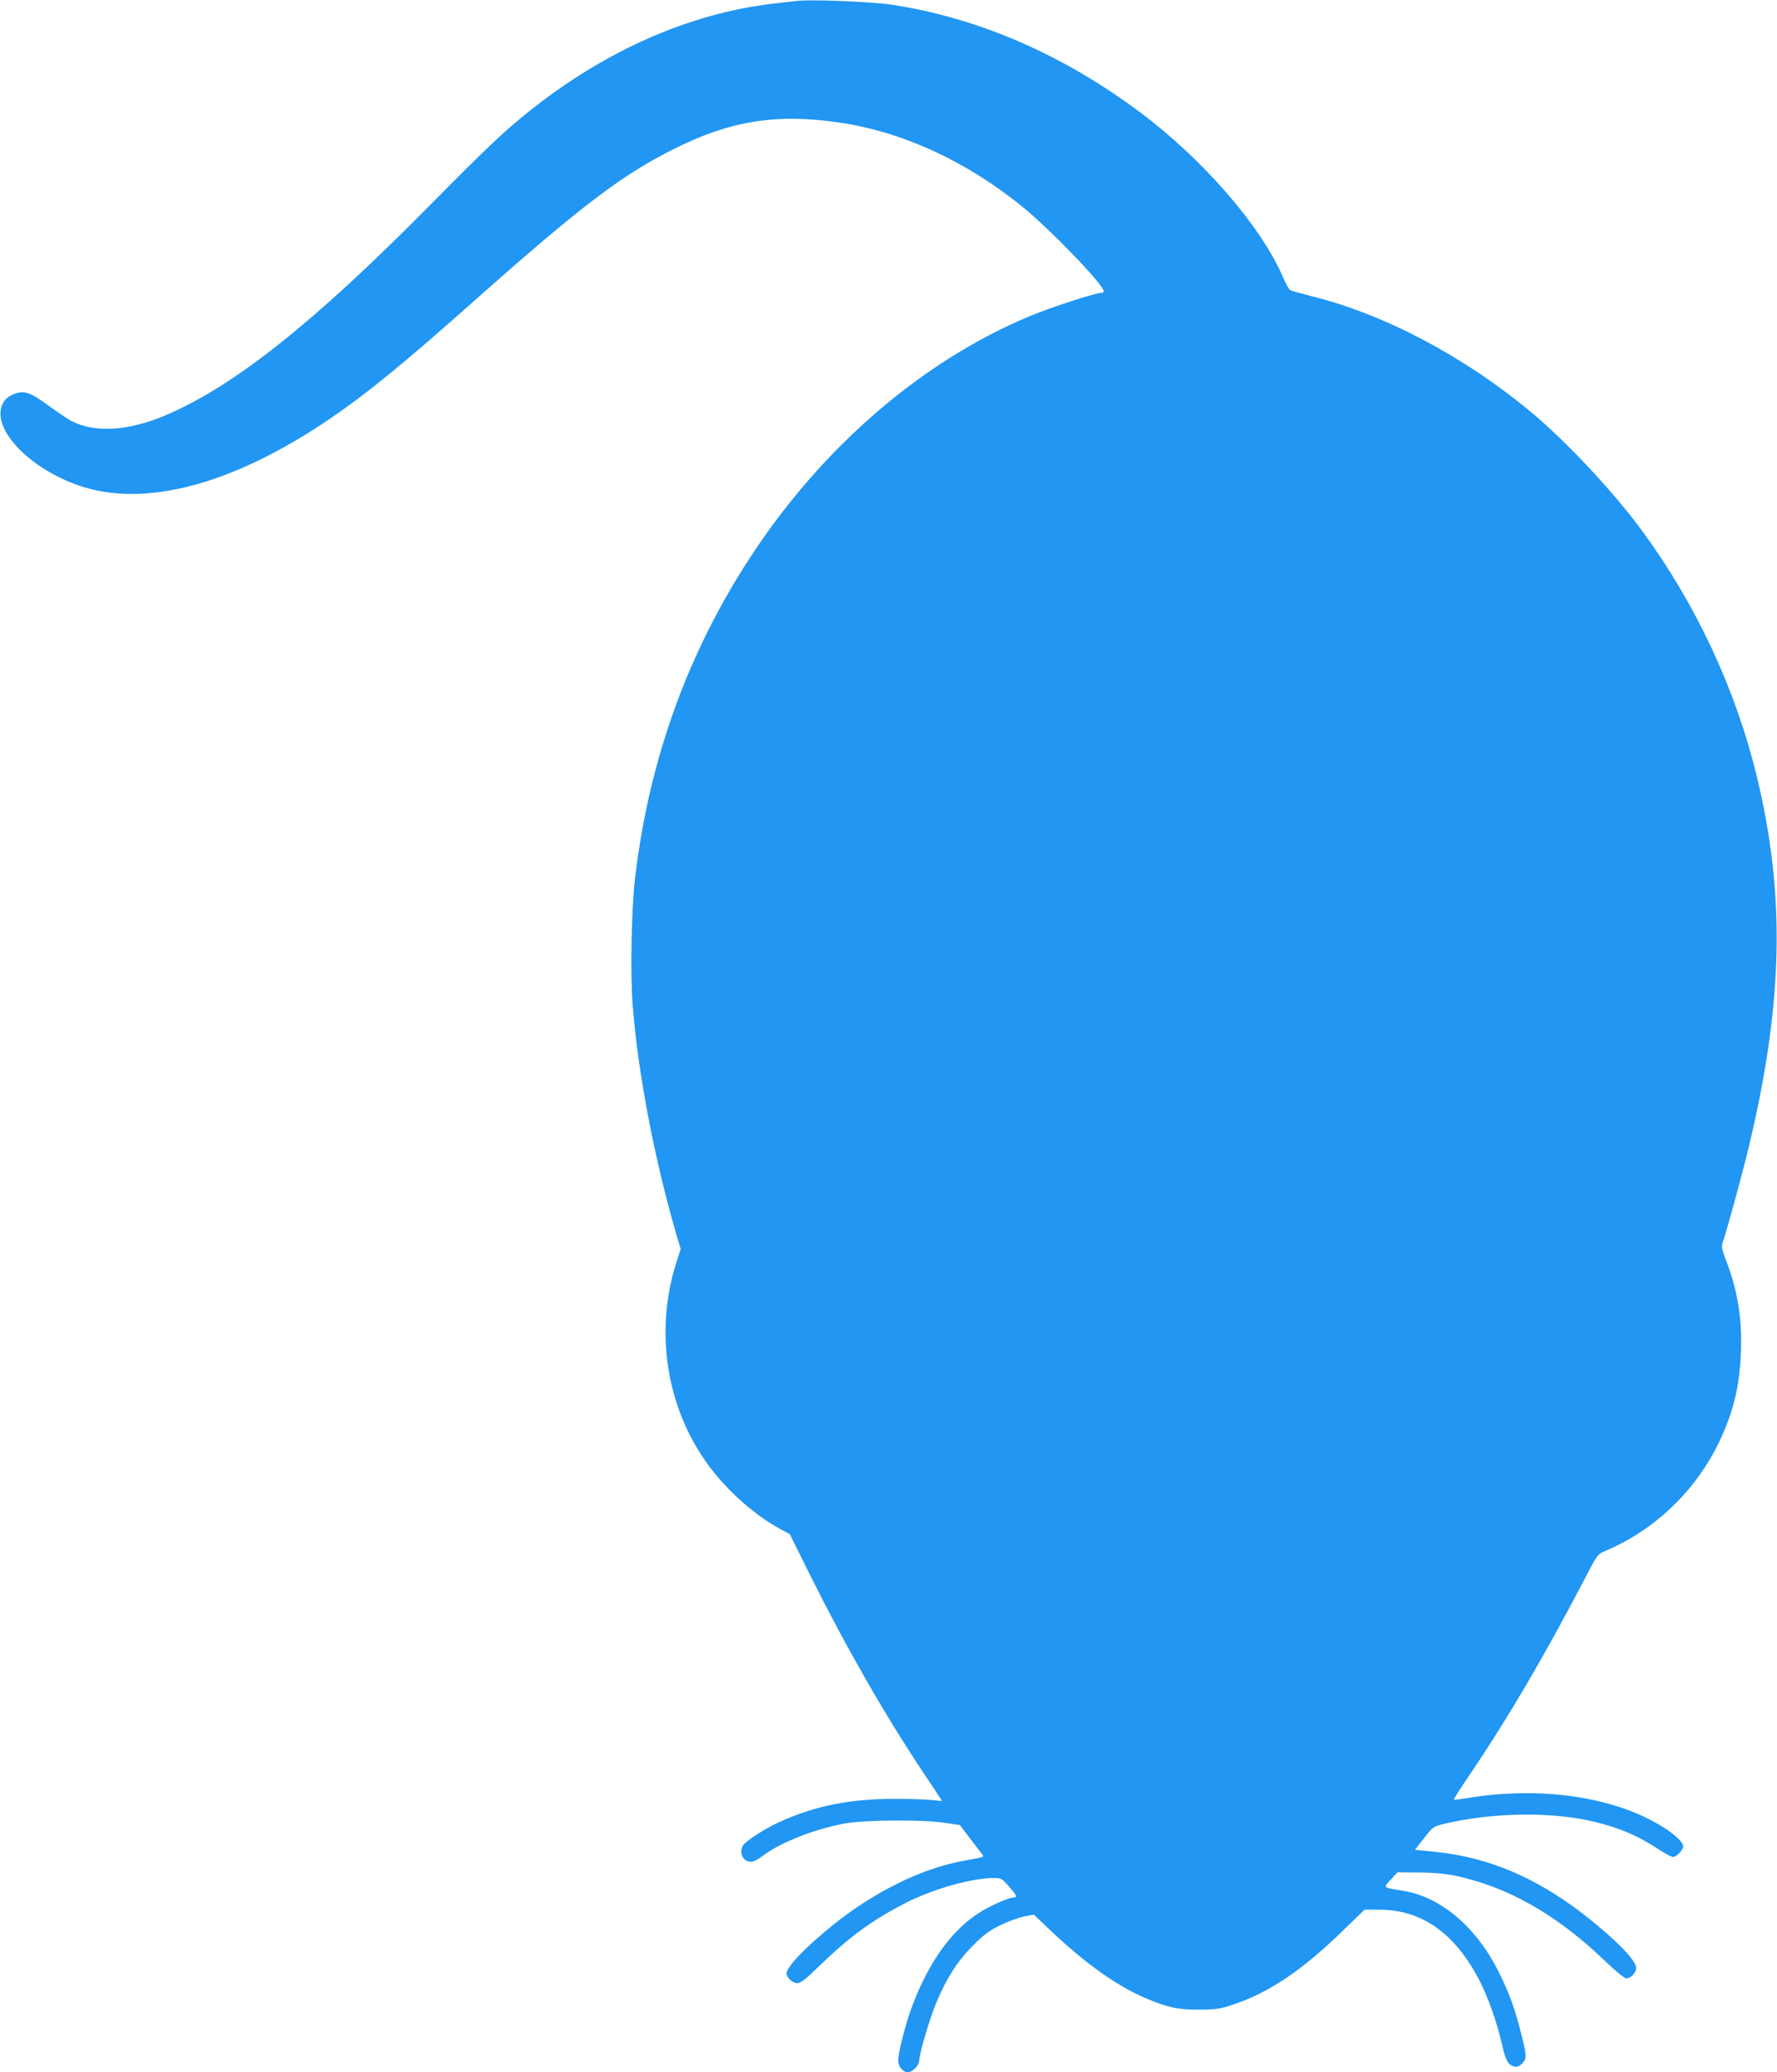 <?xml version="1.0" standalone="no"?>
<!DOCTYPE svg PUBLIC "-//W3C//DTD SVG 20010904//EN"
 "http://www.w3.org/TR/2001/REC-SVG-20010904/DTD/svg10.dtd">
<svg version="1.0" xmlns="http://www.w3.org/2000/svg"
 width="1098pt" height="1280pt" viewBox="0 0 1098 1280"
 preserveAspectRatio="xMidYMid meet">
<g transform="translate(0,1280) scale(0.1,-0.1)"
fill="#2196f3" stroke="none">
<path d="M4920 12794 c-19 -2 -78 -9 -130 -15 -526 -59 -1055 -292 -1530 -674
-154 -124 -260 -225 -615 -584 -706 -714 -1198 -1105 -1617 -1284 -231 -99
-440 -113 -585 -38 -21 10 -84 53 -141 94 -119 88 -156 99 -225 69 -31 -14
-48 -30 -61 -57 -72 -150 160 -397 474 -505 405 -138 948 6 1545 411 232 158
452 337 900 735 655 581 901 768 1221 930 351 177 637 224 1024 168 390 -56
781 -234 1130 -515 170 -136 510 -488 510 -528 0 -6 -9 -11 -20 -11 -35 0
-311 -90 -435 -142 -662 -275 -1275 -802 -1718 -1473 -394 -598 -634 -1258
-722 -1990 -23 -185 -31 -597 -16 -791 33 -423 135 -956 273 -1429 l24 -80
-28 -87 c-136 -429 -58 -907 207 -1259 115 -153 284 -302 437 -384 l58 -31
124 -250 c224 -449 462 -864 697 -1217 66 -98 119 -179 119 -180 0 -2 -26 0
-57 4 -32 4 -132 8 -223 8 -284 1 -503 -42 -728 -145 -87 -40 -208 -118 -222
-144 -25 -47 2 -100 51 -100 14 0 49 18 78 41 107 80 311 160 502 196 121 22
478 25 617 4 l93 -14 57 -75 c31 -41 65 -85 75 -98 21 -27 35 -21 -116 -49
-253 -47 -544 -190 -796 -392 -174 -140 -291 -262 -291 -303 0 -25 38 -60 67
-60 19 0 54 27 137 108 183 178 330 285 534 389 169 86 408 153 543 153 45 0
50 -3 93 -52 50 -57 55 -68 30 -68 -30 0 -149 -53 -216 -96 -170 -109 -311
-307 -412 -576 -41 -109 -86 -286 -86 -335 0 -38 29 -73 60 -73 28 0 70 44 70
73 0 43 68 271 109 366 64 149 127 247 221 342 69 69 101 93 170 127 47 23
113 47 147 54 l61 12 103 -98 c215 -204 409 -342 589 -419 136 -57 200 -71
330 -70 98 0 128 4 200 28 227 74 434 212 693 465 l129 125 96 -1 c263 -1 470
-152 620 -450 51 -102 103 -251 132 -379 23 -102 37 -128 77 -140 17 -4 30 1
49 20 30 31 29 46 -17 223 -33 127 -70 225 -130 345 -139 276 -356 460 -589
498 -131 22 -126 16 -72 74 l37 40 130 -1 c140 -1 213 -12 342 -49 276 -79
547 -245 801 -489 74 -71 129 -116 141 -116 28 0 61 35 61 64 0 34 -63 108
-178 210 -351 310 -688 470 -1067 508 l-122 12 56 72 c55 71 57 72 126 89 305
72 677 76 940 9 148 -37 260 -86 371 -159 45 -30 91 -55 102 -55 21 0 62 43
62 66 0 24 -52 74 -125 119 -297 186 -749 253 -1200 180 -49 -8 -91 -13 -92
-11 -2 2 43 73 100 157 237 350 459 729 711 1211 77 148 77 148 129 170 336
143 605 421 741 766 59 147 86 283 93 458 8 212 -20 385 -95 577 -22 56 -26
80 -19 98 21 57 120 417 161 588 215 894 229 1561 51 2296 -131 538 -374 1059
-704 1510 -177 243 -476 562 -696 744 -414 343 -902 600 -1349 711 -67 17
-127 34 -134 38 -7 4 -28 41 -46 83 -135 313 -494 726 -881 1015 -479 358
-1001 584 -1535 665 -129 19 -499 34 -590 23z"/>
</g>
</svg>
